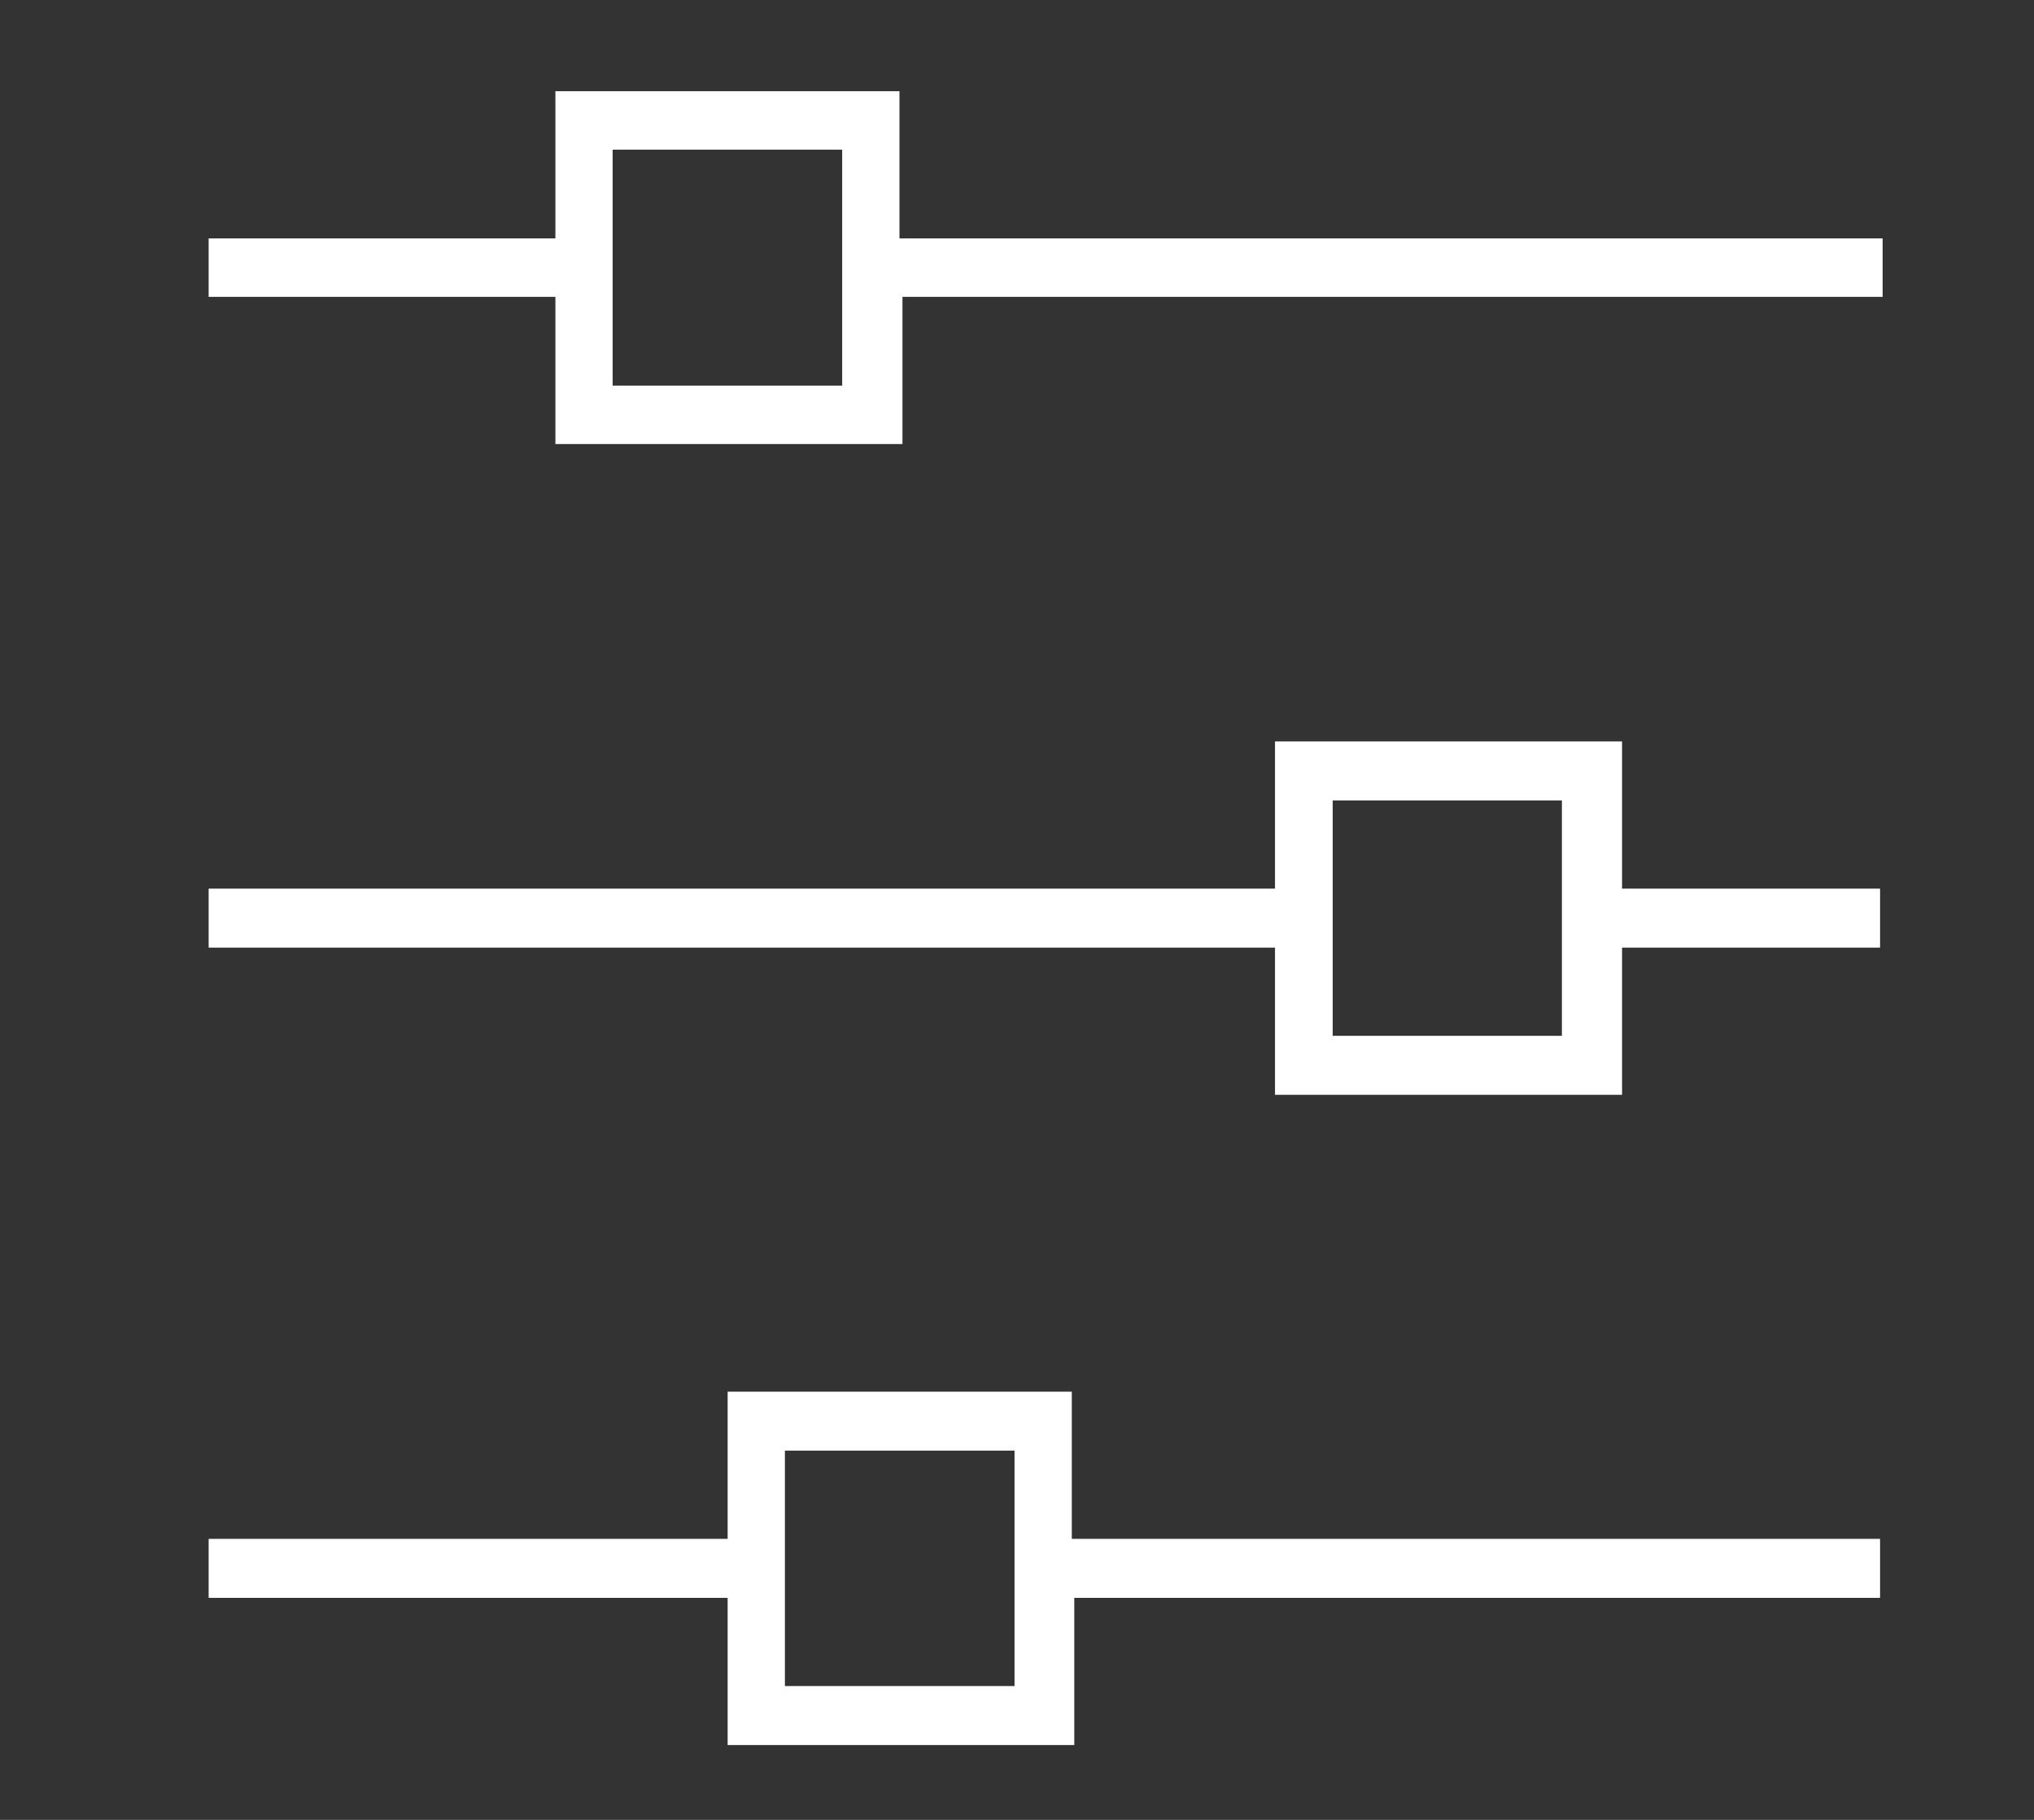 <?xml version="1.0" encoding="UTF-8"?>
<svg xmlns="http://www.w3.org/2000/svg" xmlns:xlink="http://www.w3.org/1999/xlink" width="19pt" height="17pt" viewBox="0 0 19 17" version="1.1">
<rect x="0" y="0" width="19" height="17" fill="#333333" stroke="none"/>
<g id="surface1">
<path style=" stroke:none;fill-rule:nonzero;fill:rgb(100%,100%,100%);fill-opacity:1;" d="M 8.402 2.227 L 8.402 0.852 L 5.188 0.852 L 5.188 2.227 L 1.949 2.227 L 1.949 2.773 L 5.188 2.773 L 5.188 4.148 L 8.43 4.148 L 8.43 2.773 L 17.586 2.773 L 17.586 2.227 Z M 7.867 3.602 L 5.723 3.602 L 5.723 1.398 L 7.867 1.398 Z M 7.867 3.602 "/>
<path style=" stroke:none;fill-rule:nonzero;fill:rgb(100%,100%,100%);fill-opacity:1;" d="M 15.125 6.926 L 11.91 6.926 L 11.91 8.301 L 1.949 8.301 L 1.949 8.852 L 11.91 8.852 L 11.91 10.227 L 15.152 10.227 L 15.152 8.852 L 17.562 8.852 L 17.562 8.301 L 15.152 8.301 L 15.152 6.926 Z M 14.59 9.676 L 12.449 9.676 L 12.449 7.477 L 14.59 7.477 Z M 14.59 9.676 "/>
<path style=" stroke:none;fill-rule:nonzero;fill:rgb(100%,100%,100%);fill-opacity:1;" d="M 10.012 13 L 6.797 13 L 6.797 14.375 L 1.949 14.375 L 1.949 14.926 L 6.797 14.926 L 6.797 16.301 L 10.035 16.301 L 10.035 14.926 L 17.562 14.926 L 17.562 14.375 L 10.012 14.375 Z M 9.477 15.75 L 7.332 15.75 L 7.332 13.551 L 9.477 13.551 Z M 9.477 15.75 "/>
</g>
</svg>
